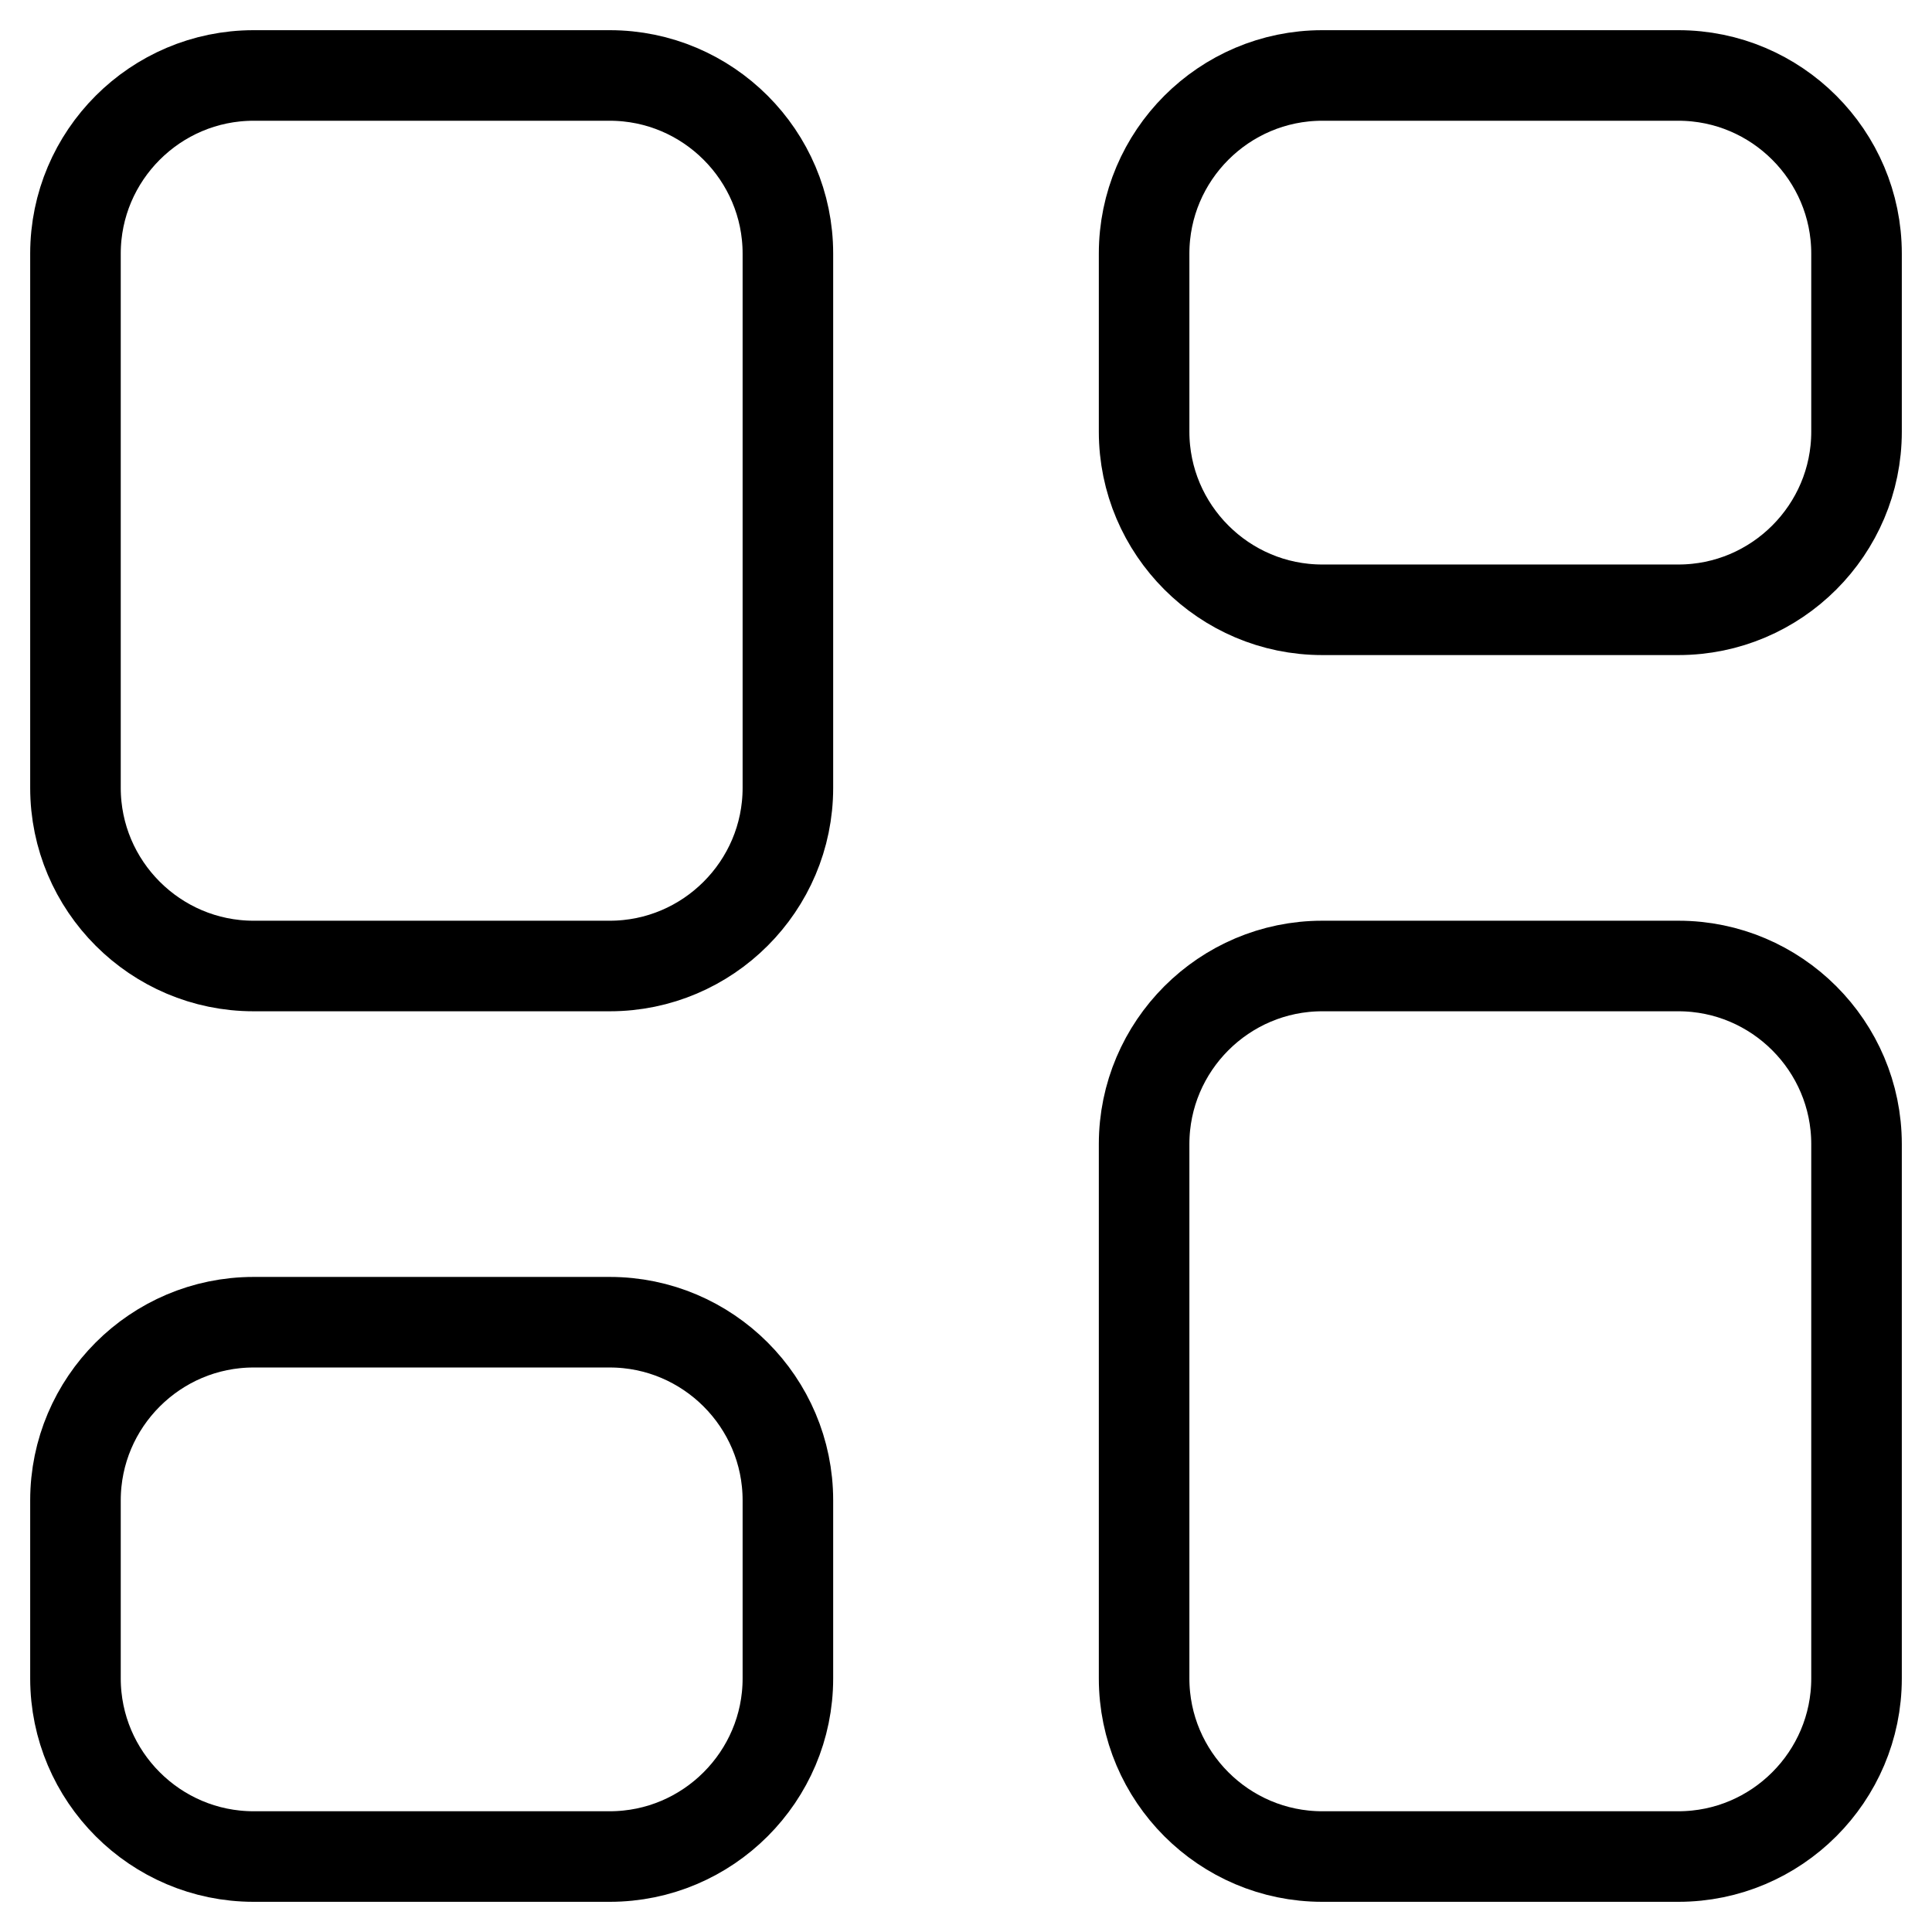 <?xml version="1.0" encoding="utf-8"?>
<!-- Svg Vector Icons : http://www.onlinewebfonts.com/icon -->
<!DOCTYPE svg PUBLIC "-//W3C//DTD SVG 1.1//EN" "http://www.w3.org/Graphics/SVG/1.1/DTD/svg11.dtd">
<svg version="1.1" xmlns="http://www.w3.org/2000/svg" xmlns:xlink="http://www.w3.org/1999/xlink" x="0px" y="0px" viewBox="0 0 256 256" enable-background="new 0 0 256 256" xml:space="preserve">
<g> <path stroke-width="12" fill-opacity="0" stroke="#000000"  d="M222.4,128h-47.2c-13,0-23.6,10.6-23.6,23.6v70.8c0,13,10.6,23.6,23.6,23.6h47.2c13,0,23.6-10.6,23.6-23.6 v-70.8C246,138.6,235.4,128,222.4,128z M80.8,10H33.6C20.6,10,10,20.6,10,33.6v70.8c0,13,10.6,23.6,23.6,23.6h47.2 c13,0,23.6-10.6,23.6-23.6V33.6C104.4,20.6,93.8,10,80.8,10z M222.4,10h-47.2c-13,0-23.6,10.6-23.6,23.6v23.6 c0,13,10.6,23.6,23.6,23.6h47.2c13,0,23.6-10.6,23.6-23.6V33.6C246,20.6,235.4,10,222.4,10z M80.8,175.2H33.6 c-13,0-23.6,10.6-23.6,23.6v23.6c0,13,10.6,23.6,23.6,23.6h47.2c13,0,23.6-10.6,23.6-23.6v-23.6C104.4,185.8,93.8,175.2,80.8,175.2 z"/></g>
</svg>